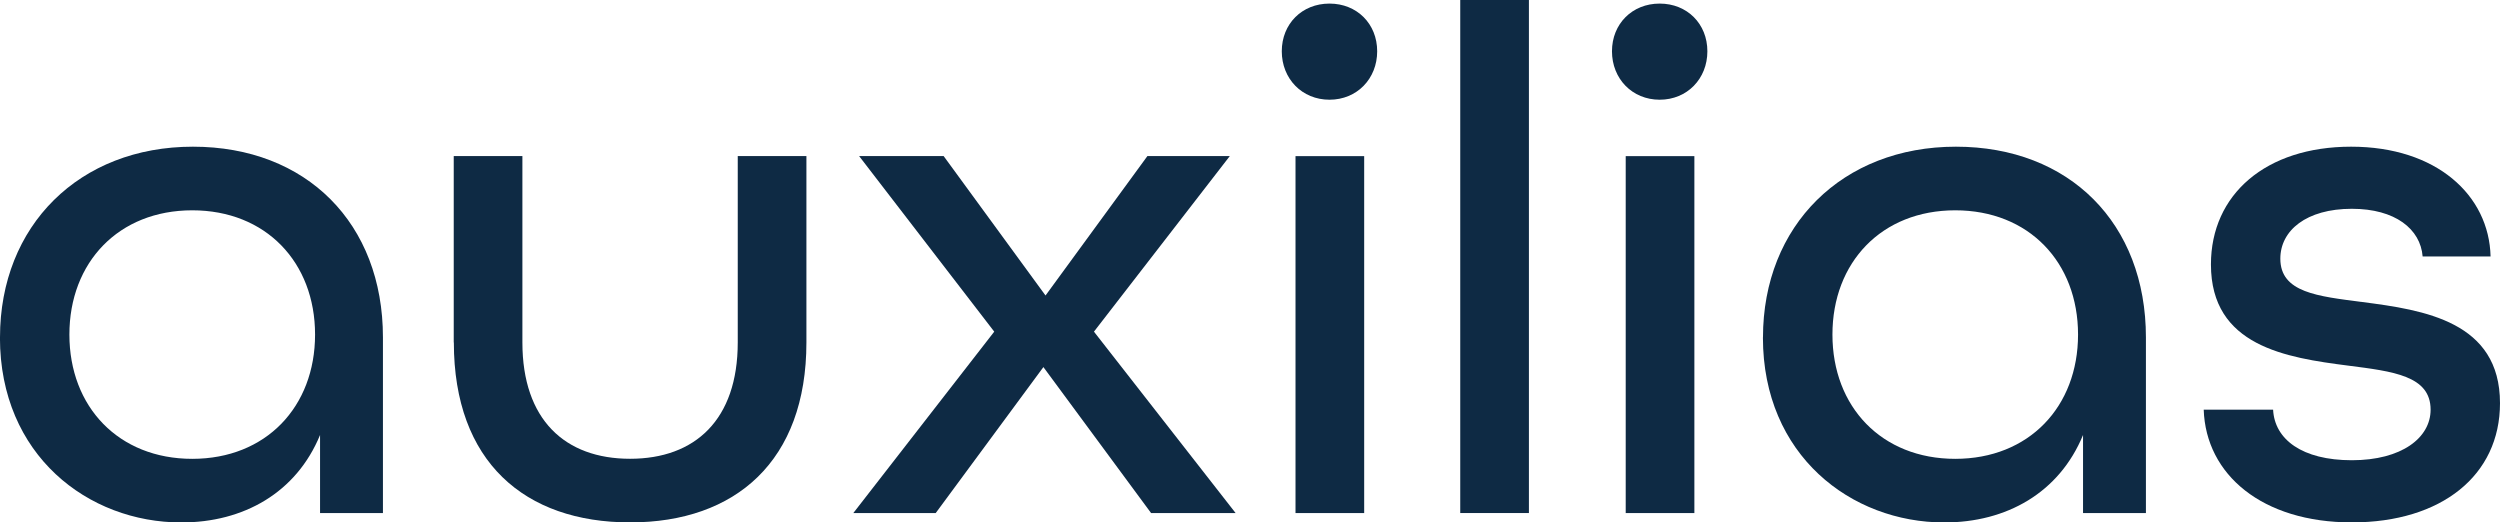 <?xml version="1.0" encoding="UTF-8"?>
<svg id="Ebene_1" data-name="Ebene 1" xmlns="http://www.w3.org/2000/svg" viewBox="0 0 411.42 85.97">
  <defs>
    <style>
      .cls-1 {
        fill: #0e2a44;
        stroke-width: 0px;
      }
    </style>
  </defs>
  <path class="cls-1" d="M0,55.53c0-18.43,13.08-31.39,31.75-31.39s31.27,12.6,31.27,31.39v28.9h-10.35v-12.84c-3.92,9.51-12.6,14.39-22.83,14.39-15.34,0-29.85-11.06-29.85-30.44ZM51.85,55.06c0-11.89-8.09-20.45-20.21-20.45s-20.22,8.56-20.22,20.45,8.09,20.45,20.22,20.45,20.21-8.56,20.21-20.45Z"/>
  <path class="cls-1" d="M74.67,56.36v-30.68h11.3v30.68c0,12.72,7.02,19.14,17.72,19.14s17.72-6.42,17.72-19.14v-30.68h11.3v30.68c0,19.5-11.65,29.61-29.01,29.61s-29.01-9.99-29.01-29.61Z"/>
  <path class="cls-1" d="M163.62,54.58l-22.24-28.9h13.91l16.77,22.95,16.77-22.95h13.56l-22.36,28.9,23.31,29.85h-13.91l-17.72-24.02-17.72,24.02h-13.56l23.19-29.85Z"/>
  <path class="cls-1" d="M210.94,8.44c0-4.52,3.33-7.85,7.85-7.85s7.85,3.33,7.85,7.85-3.33,7.97-7.85,7.97-7.85-3.45-7.85-7.97ZM213.2,25.69h11.3v58.74h-11.3V25.69Z"/>
  <path class="cls-1" d="M240.31,0h11.3v84.43h-11.3V0Z"/>
  <path class="cls-1" d="M265.28,8.44c0-4.52,3.33-7.85,7.85-7.85s7.85,3.33,7.85,7.85-3.33,7.97-7.85,7.97-7.85-3.45-7.85-7.97ZM267.54,25.69h11.3v58.74h-11.3V25.69Z"/>
  <path class="cls-1" d="M290.13,55.53c0-18.43,13.08-31.39,31.75-31.39s31.27,12.6,31.27,31.39v28.9h-10.35v-12.84c-3.92,9.51-12.6,14.39-22.83,14.39-15.34,0-29.85-11.06-29.85-30.44ZM341.98,55.06c0-11.89-8.09-20.45-20.21-20.45s-20.21,8.56-20.21,20.45,8.09,20.45,20.21,20.45,20.21-8.56,20.21-20.45Z"/>
  <path class="cls-1" d="M362.66,67.42h11.42c.24,4.88,4.76,8.32,12.96,8.32s12.96-3.69,12.96-8.32c0-5.59-6.18-6.3-13.56-7.25-10.23-1.31-22.59-3.21-22.59-16.65,0-11.53,9.04-19.38,23.07-19.38s22.71,7.97,22.95,18.07h-11.18c-.36-4.52-4.52-7.85-11.65-7.85-7.49,0-11.77,3.57-11.77,8.21,0,5.59,6.18,6.18,13.44,7.13,10.23,1.31,22.71,3.21,22.71,16.65,0,11.89-9.63,19.62-24.38,19.62s-24.02-7.85-24.38-18.55Z"/>
</svg>